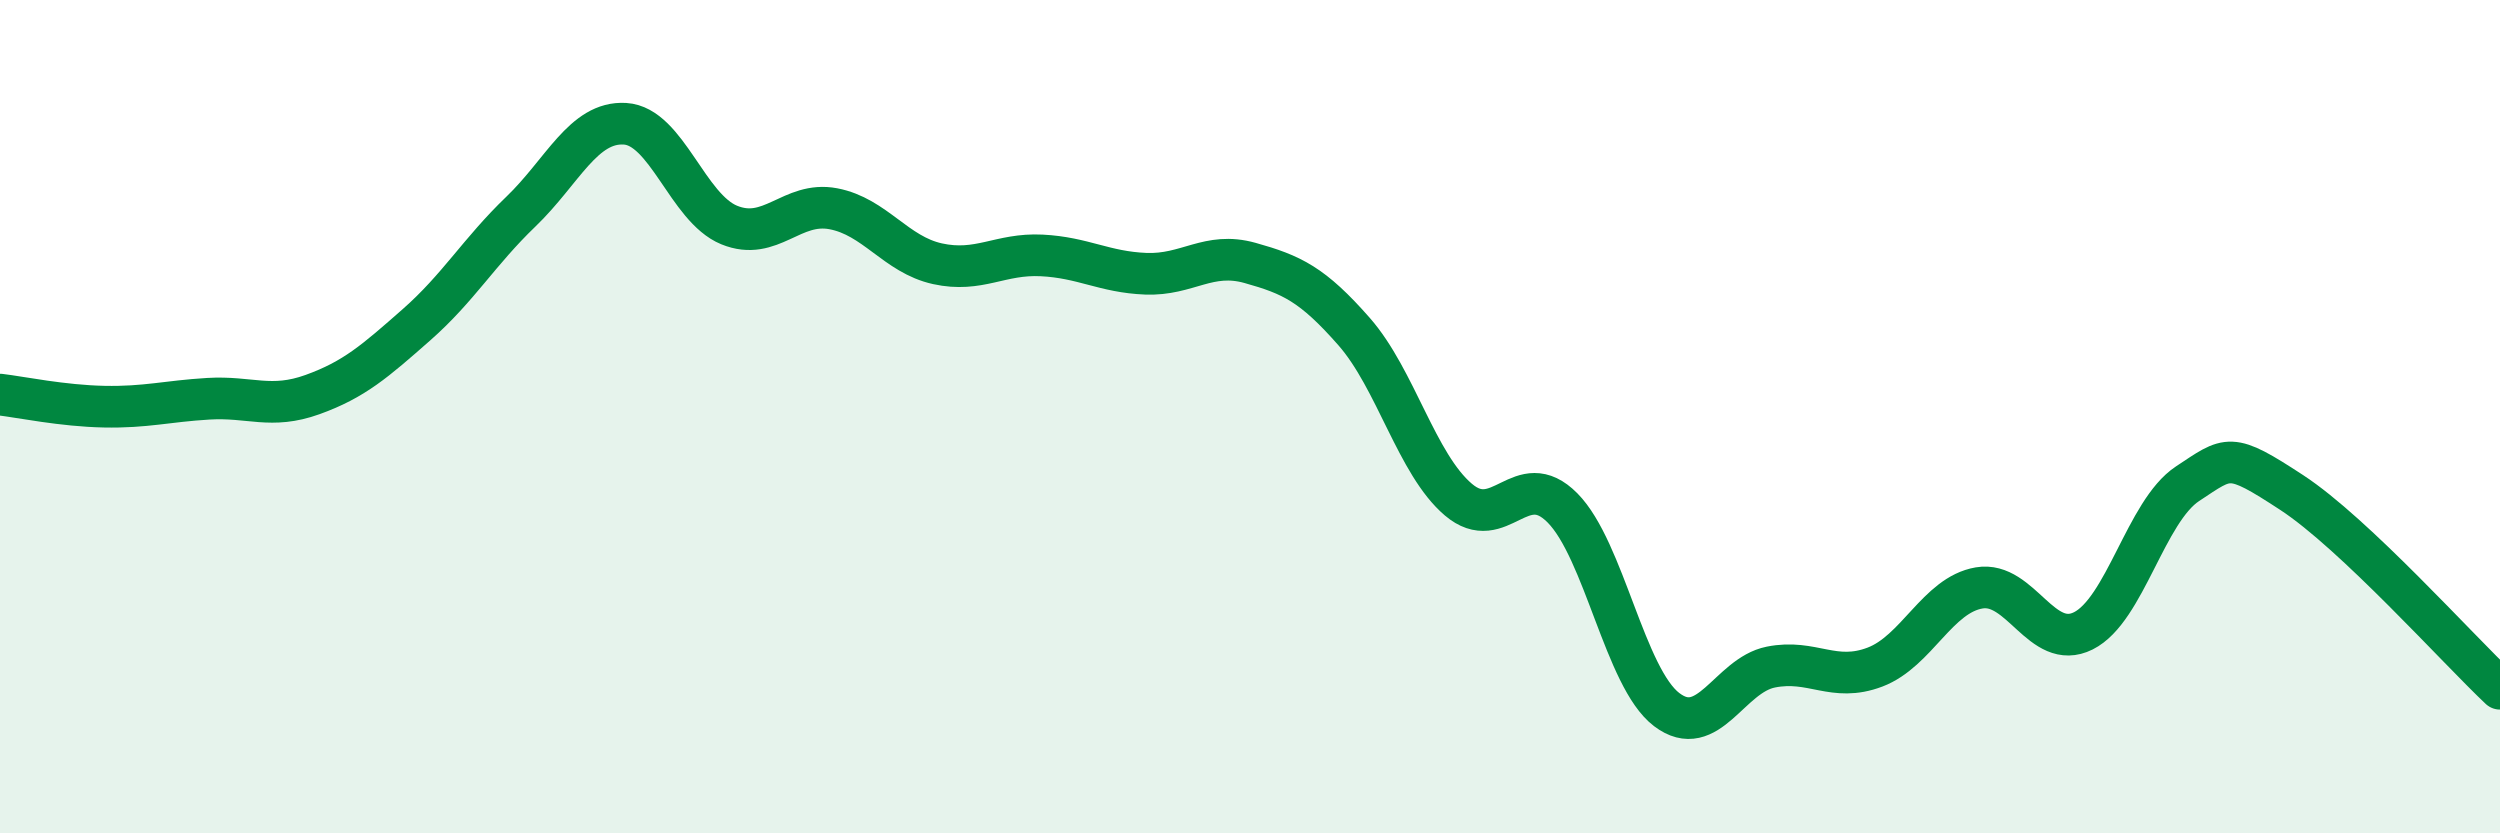 
    <svg width="60" height="20" viewBox="0 0 60 20" xmlns="http://www.w3.org/2000/svg">
      <path
        d="M 0,9.47 C 0.5,9.53 1.5,9.74 2.5,9.76 C 3.5,9.78 4,9.63 5,9.57 C 6,9.51 6.5,9.83 7.5,9.47 C 8.5,9.11 9,8.67 10,7.79 C 11,6.91 11.5,6.04 12.5,5.08 C 13.5,4.12 14,2.91 15,2.97 C 16,3.03 16.5,4.99 17.5,5.4 C 18.5,5.81 19,4.82 20,5.01 C 21,5.2 21.5,6.11 22.5,6.33 C 23.5,6.55 24,6.08 25,6.13 C 26,6.18 26.5,6.53 27.5,6.57 C 28.5,6.61 29,6.03 30,6.31 C 31,6.59 31.5,6.82 32.5,7.96 C 33.5,9.1 34,11.14 35,11.99 C 36,12.84 36.5,11.18 37.5,12.19 C 38.5,13.2 39,16.27 40,17.03 C 41,17.79 41.5,16.21 42.5,16.01 C 43.5,15.81 44,16.39 45,16.01 C 46,15.63 46.5,14.28 47.5,14.11 C 48.5,13.94 49,15.64 50,15.14 C 51,14.64 51.5,12.27 52.5,11.61 C 53.5,10.95 53.5,10.84 55,11.82 C 56.5,12.8 59,15.59 60,16.53L60 20L0 20Z"
        fill="#008740"
        opacity="0.1"
        stroke-linecap="round"
        stroke-linejoin="round"
      />
      <path
        d="M 0,9.47 C 0.5,9.53 1.5,9.74 2.5,9.76 C 3.5,9.78 4,9.63 5,9.57 C 6,9.51 6.5,9.83 7.5,9.47 C 8.5,9.11 9,8.67 10,7.79 C 11,6.91 11.5,6.04 12.5,5.08 C 13.5,4.12 14,2.91 15,2.97 C 16,3.03 16.5,4.99 17.5,5.4 C 18.5,5.81 19,4.82 20,5.01 C 21,5.2 21.5,6.11 22.5,6.33 C 23.5,6.55 24,6.08 25,6.13 C 26,6.18 26.5,6.53 27.5,6.57 C 28.5,6.61 29,6.03 30,6.31 C 31,6.59 31.5,6.82 32.5,7.96 C 33.5,9.1 34,11.14 35,11.99 C 36,12.84 36.5,11.18 37.5,12.19 C 38.5,13.2 39,16.27 40,17.03 C 41,17.79 41.5,16.21 42.5,16.01 C 43.5,15.81 44,16.39 45,16.01 C 46,15.63 46.5,14.28 47.5,14.11 C 48.5,13.94 49,15.64 50,15.14 C 51,14.64 51.5,12.27 52.5,11.61 C 53.5,10.95 53.5,10.84 55,11.82 C 56.5,12.8 59,15.59 60,16.53"
        stroke="#008740"
        stroke-width="1"
        fill="none"
        stroke-linecap="round"
        stroke-linejoin="round"
      />
    </svg>
  